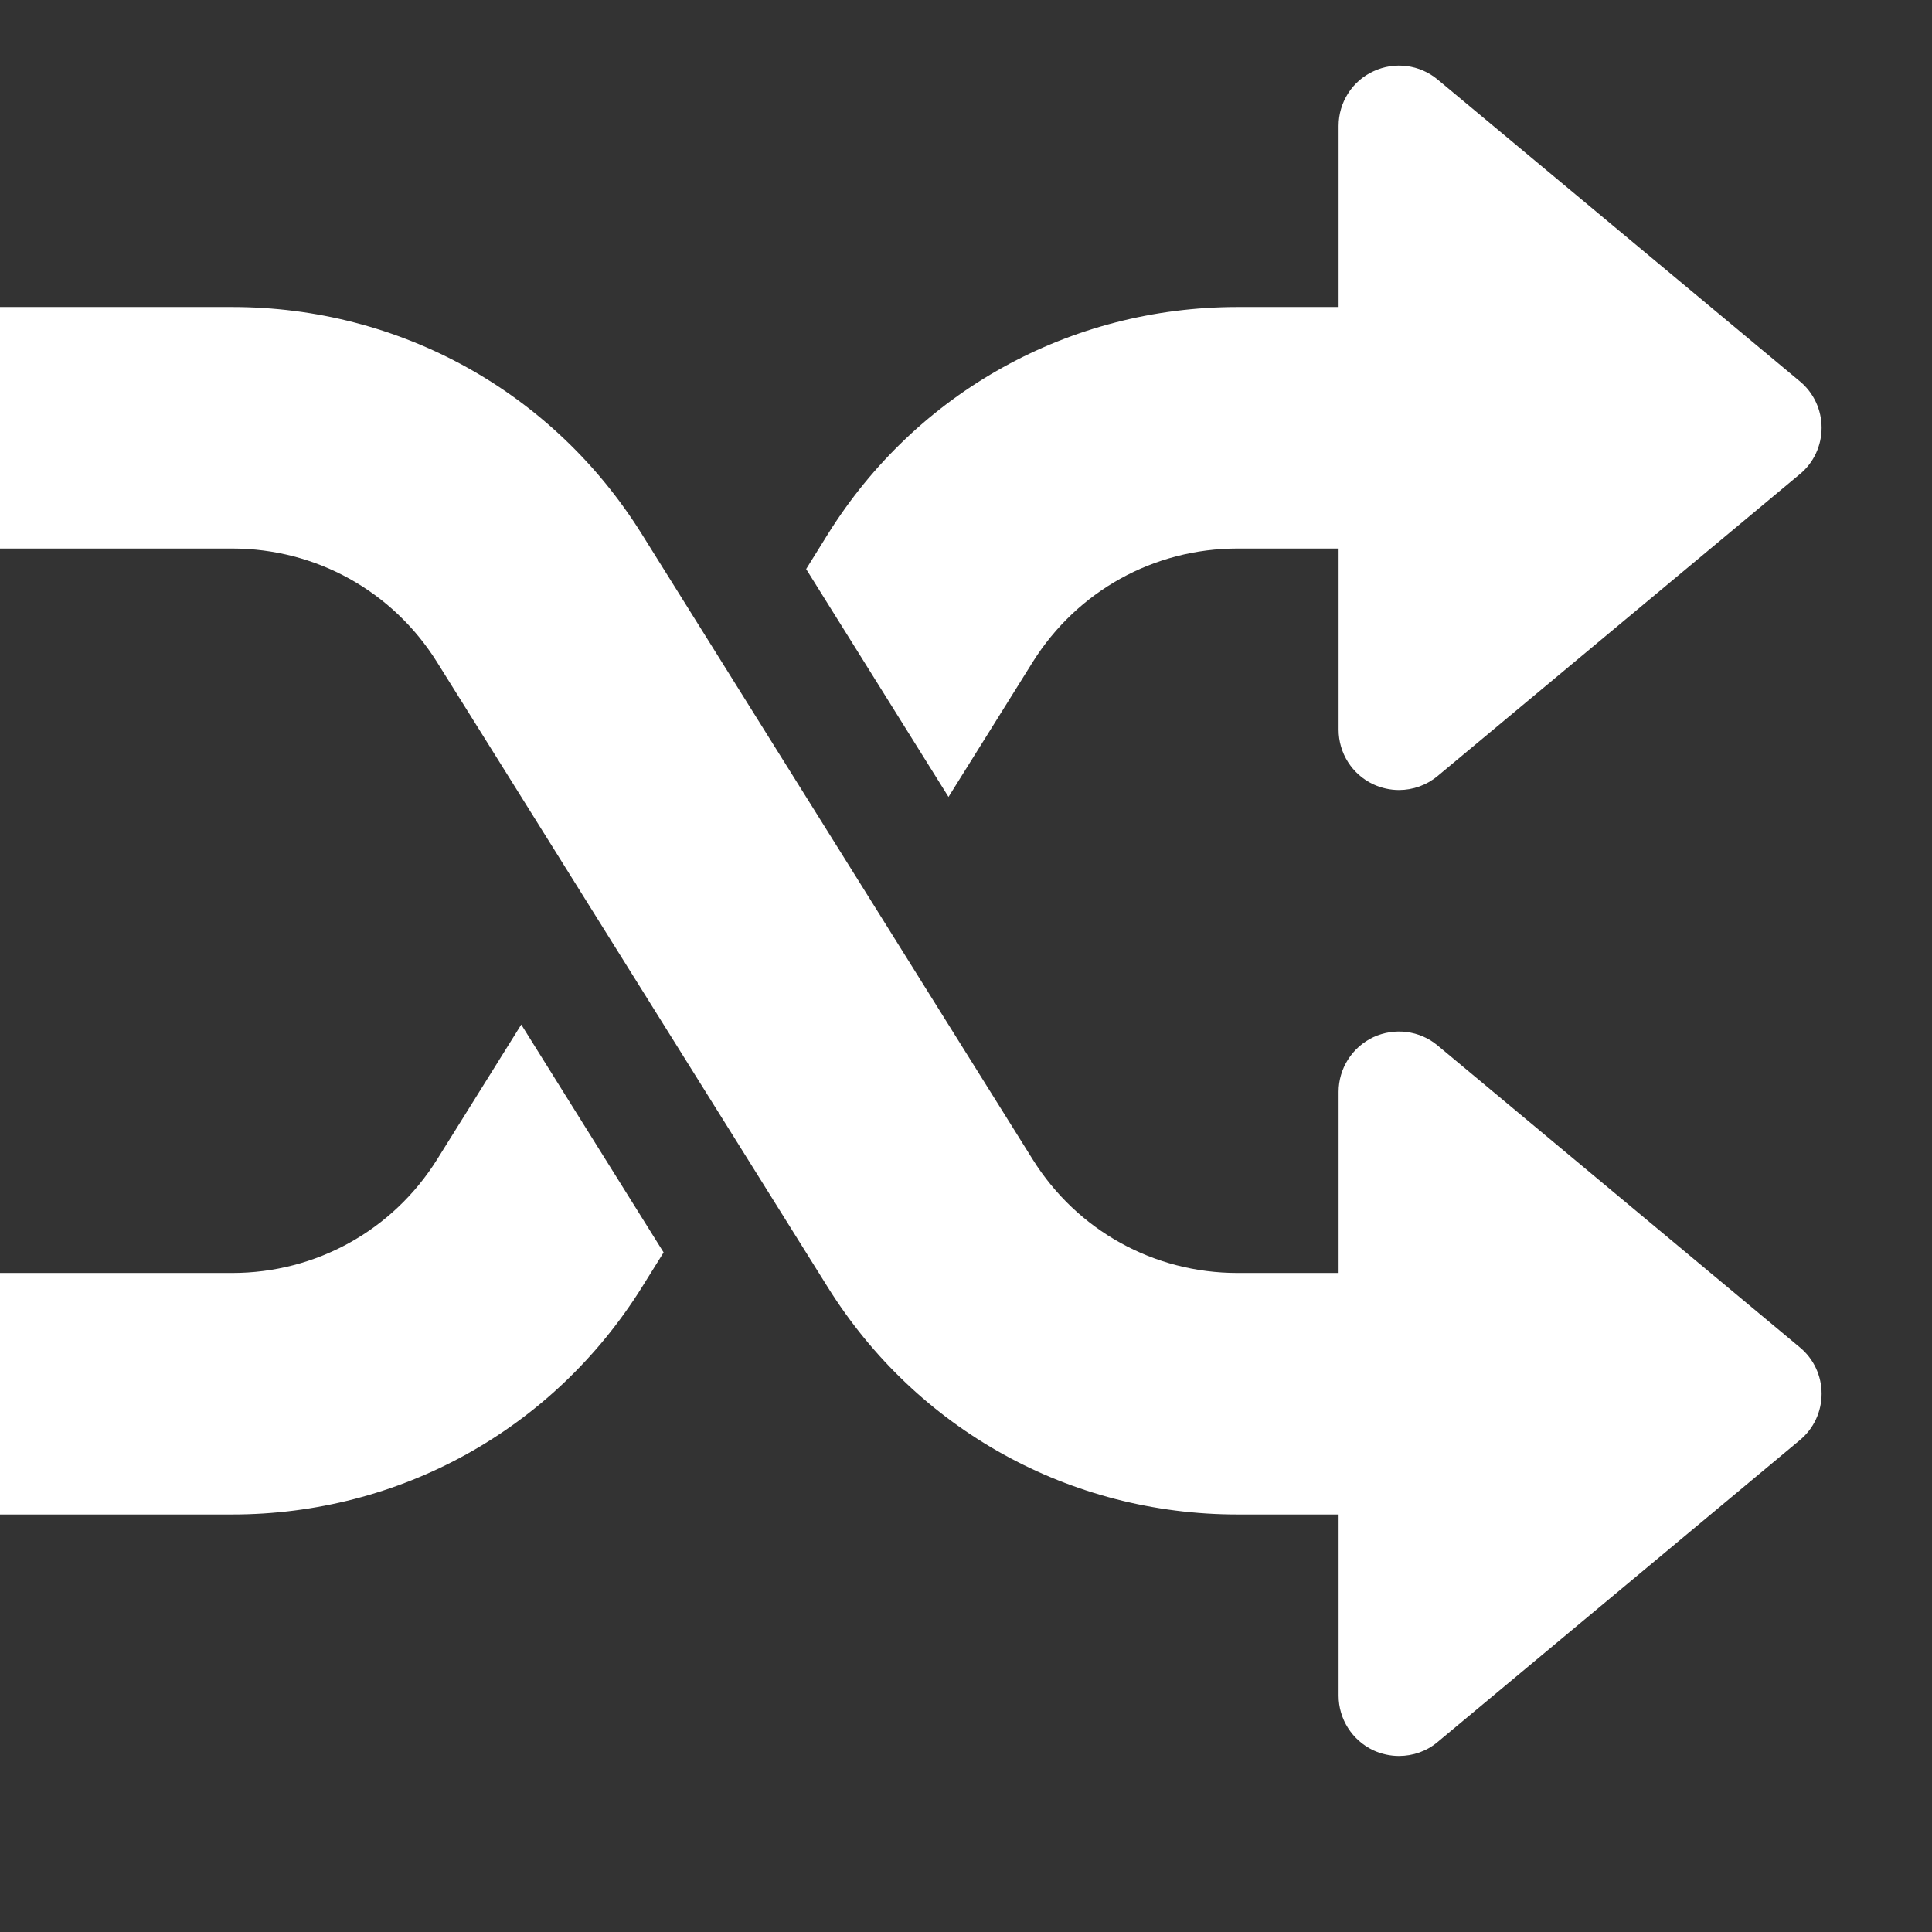 <?xml version="1.0" encoding="UTF-8"?> <svg xmlns="http://www.w3.org/2000/svg" width="35" height="35" viewBox="0 0 35 35" fill="none"><rect x="0" y="0" width="35" height="35" fill="#333333" stroke="none"/><g clip-path="url(#clip0)"><path d="M32.606 24.409L26.044 18.94C25.718 18.667 25.263 18.612 24.88 18.789C24.495 18.971 24.25 19.356 24.25 19.78V23.061H22.419C20.901 23.061 19.514 22.291 18.709 21.005L11.626 9.674C10.018 7.099 7.244 5.562 4.206 5.562H-2V9.937H4.206C5.724 9.937 7.111 10.707 7.916 11.993L14.999 23.324C16.609 25.899 19.383 27.436 22.419 27.436H24.25V30.718C24.25 31.142 24.495 31.527 24.88 31.709C25.027 31.776 25.186 31.811 25.344 31.811C25.595 31.811 25.845 31.726 26.044 31.558L32.606 26.089C32.858 25.881 33 25.573 33 25.249C33 24.925 32.858 24.617 32.606 24.409Z" fill="white"></path><path d="M32.607 6.909L26.044 1.441C25.718 1.169 25.263 1.112 24.88 1.292C24.495 1.469 24.25 1.856 24.25 2.281V5.562H22.419C19.381 5.562 16.607 7.1 14.999 9.674L14.604 10.309L17.183 14.437L18.709 11.993C19.515 10.707 20.901 9.937 22.419 9.937H24.25V13.218C24.25 13.643 24.495 14.03 24.88 14.209C25.027 14.277 25.187 14.312 25.344 14.312C25.596 14.312 25.845 14.224 26.044 14.058L32.607 8.589C32.858 8.382 33 8.073 33 7.749C33 7.426 32.858 7.117 32.607 6.909Z" fill="white"></path><path d="M9.443 18.561L7.918 21.005C7.113 22.291 5.724 23.061 4.206 23.061H-2V27.436H4.206C7.242 27.436 10.016 25.898 11.626 23.324L12.022 22.689L9.443 18.561Z" fill="white"></path></g><defs><clipPath id="clip0"><rect width="35" height="35" fill="white"></rect></clipPath></defs></svg> 